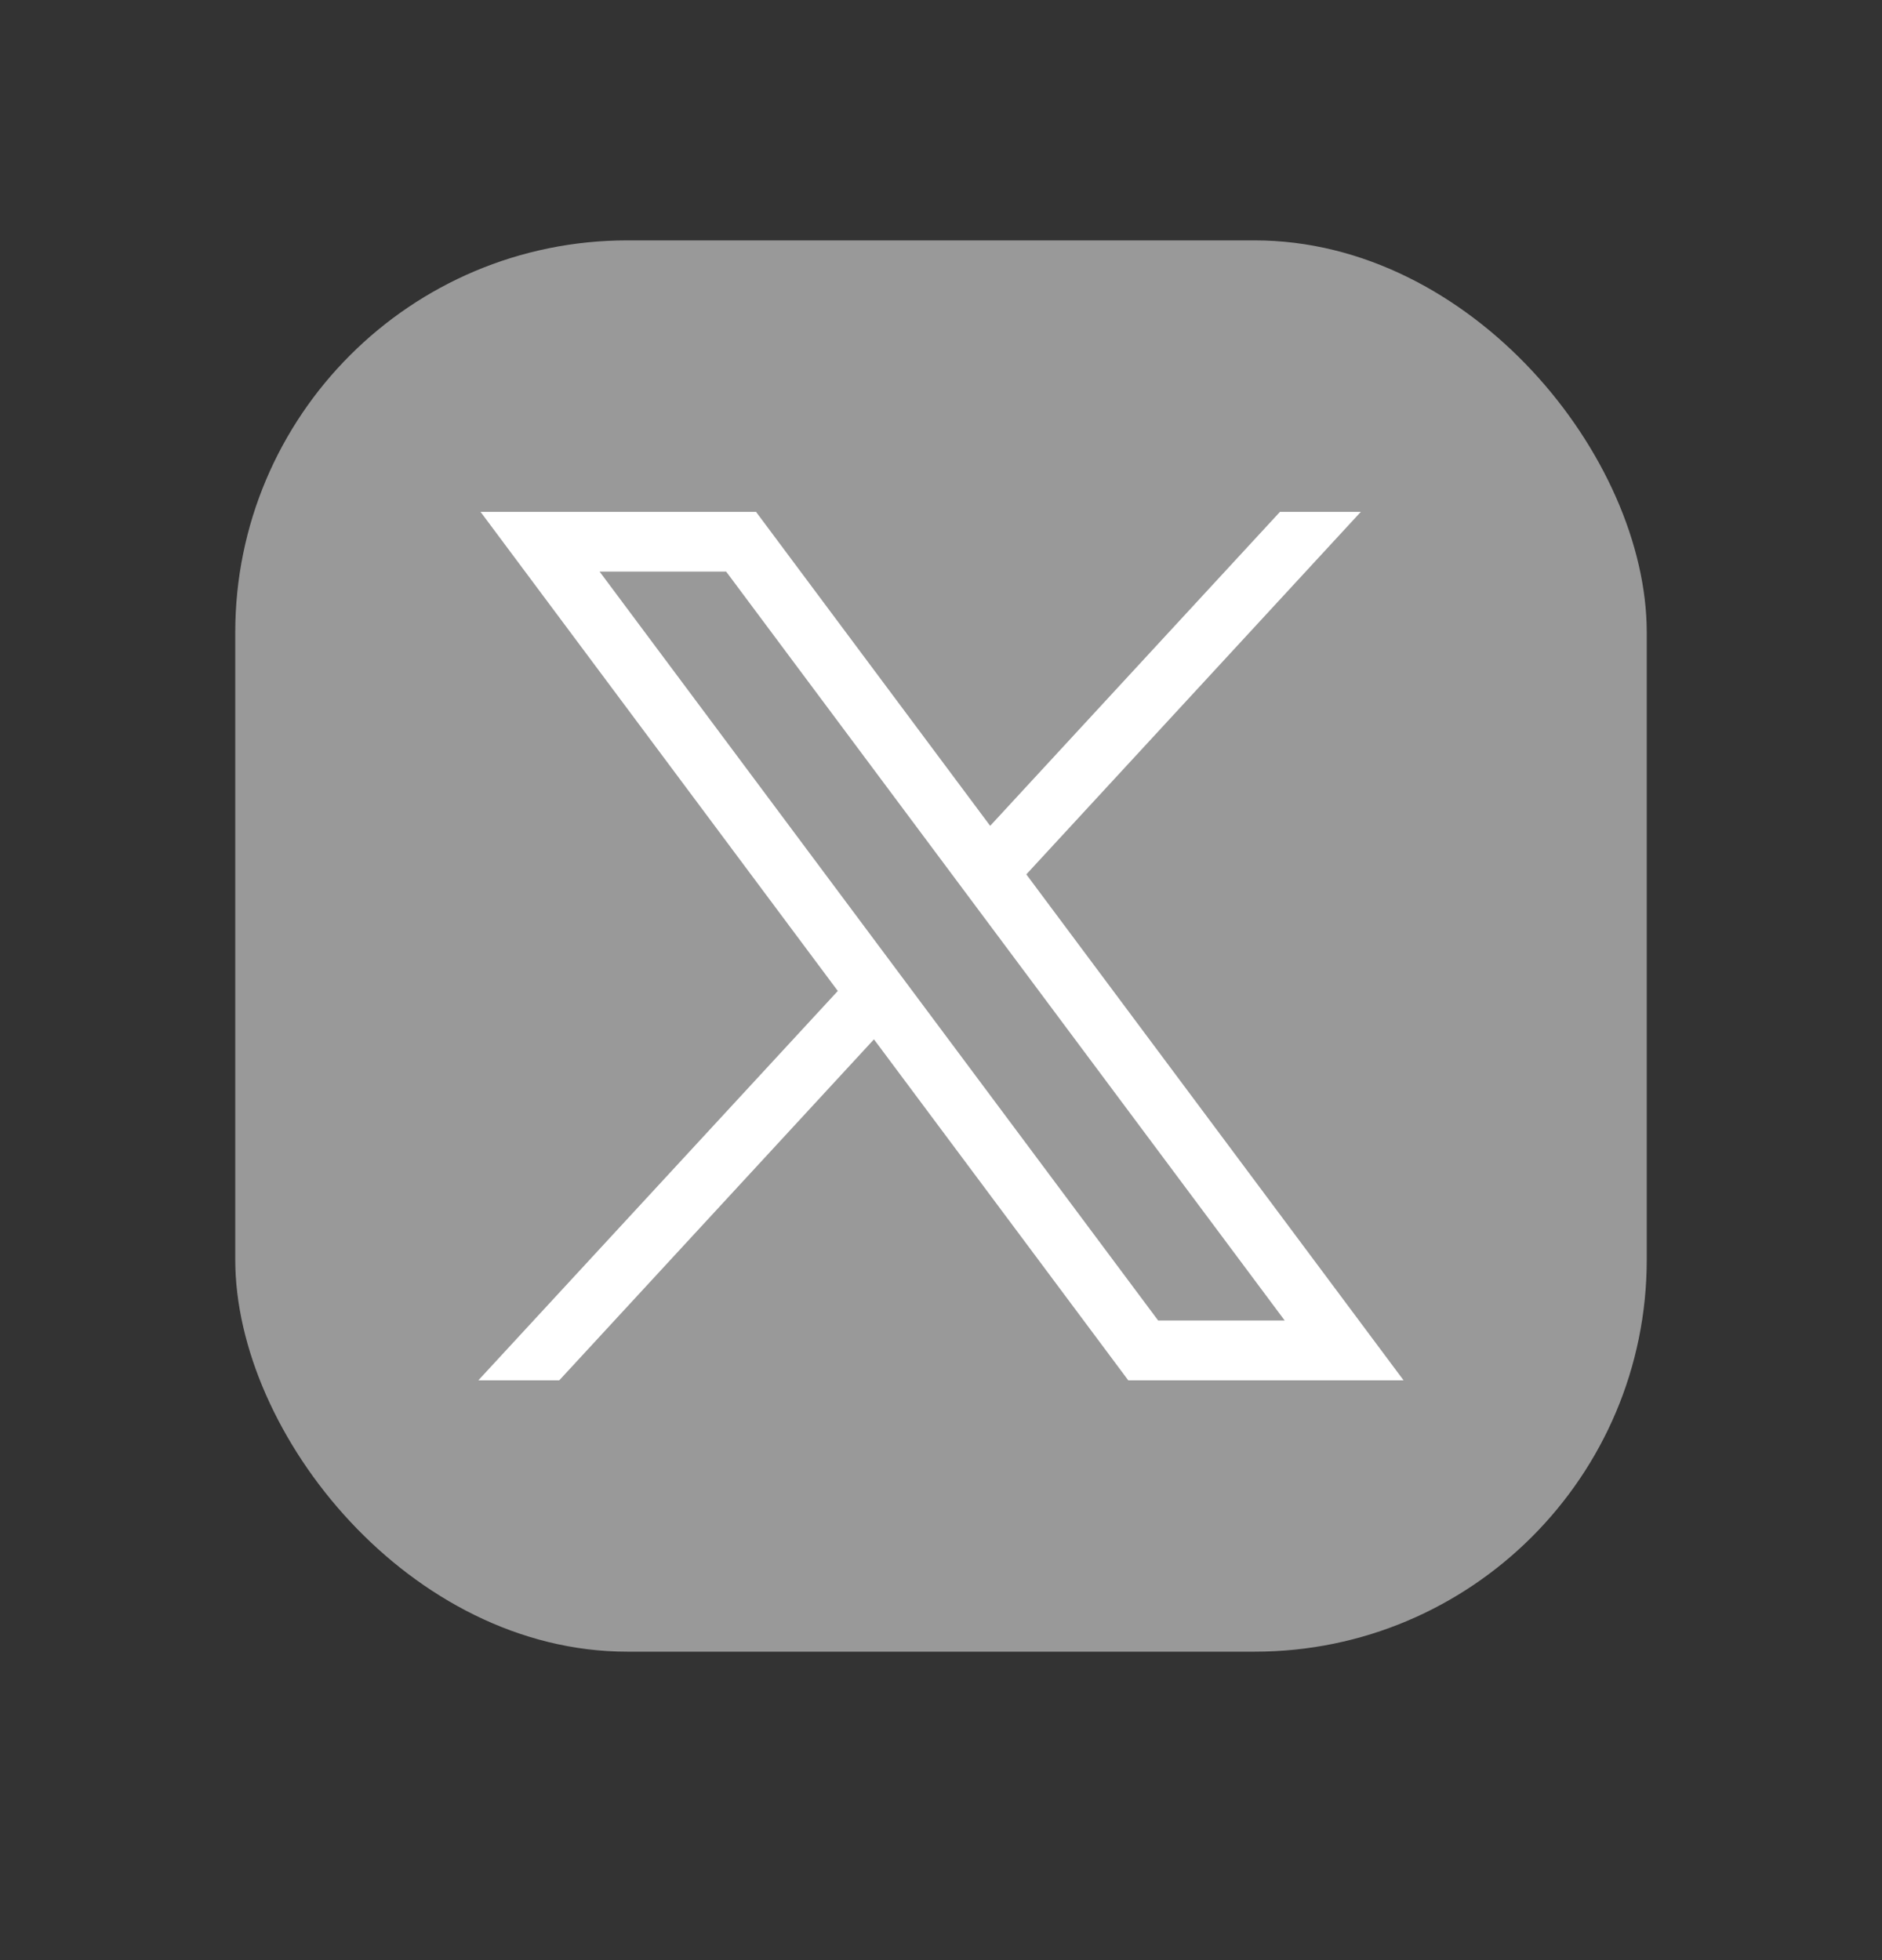<svg width="24" height="25" viewBox="0 0 24 25" fill="none" xmlns="http://www.w3.org/2000/svg">
<rect x="0" y="0" width="24" height="25" fill="#333333" stroke="none"/>
<rect x="3" y="3.066" width="18" height="18" rx="5" fill="#999999"/>
<path d="M6.128 6.528L10.684 12.639L6.1 17.605H7.132L11.145 13.256L14.388 17.605H17.899L13.088 11.152L17.354 6.528H16.323L12.627 10.533L9.641 6.528H6.128ZM7.646 7.29H9.26L16.383 16.842H14.769L7.646 7.29Z" fill="white"/>
</svg>

